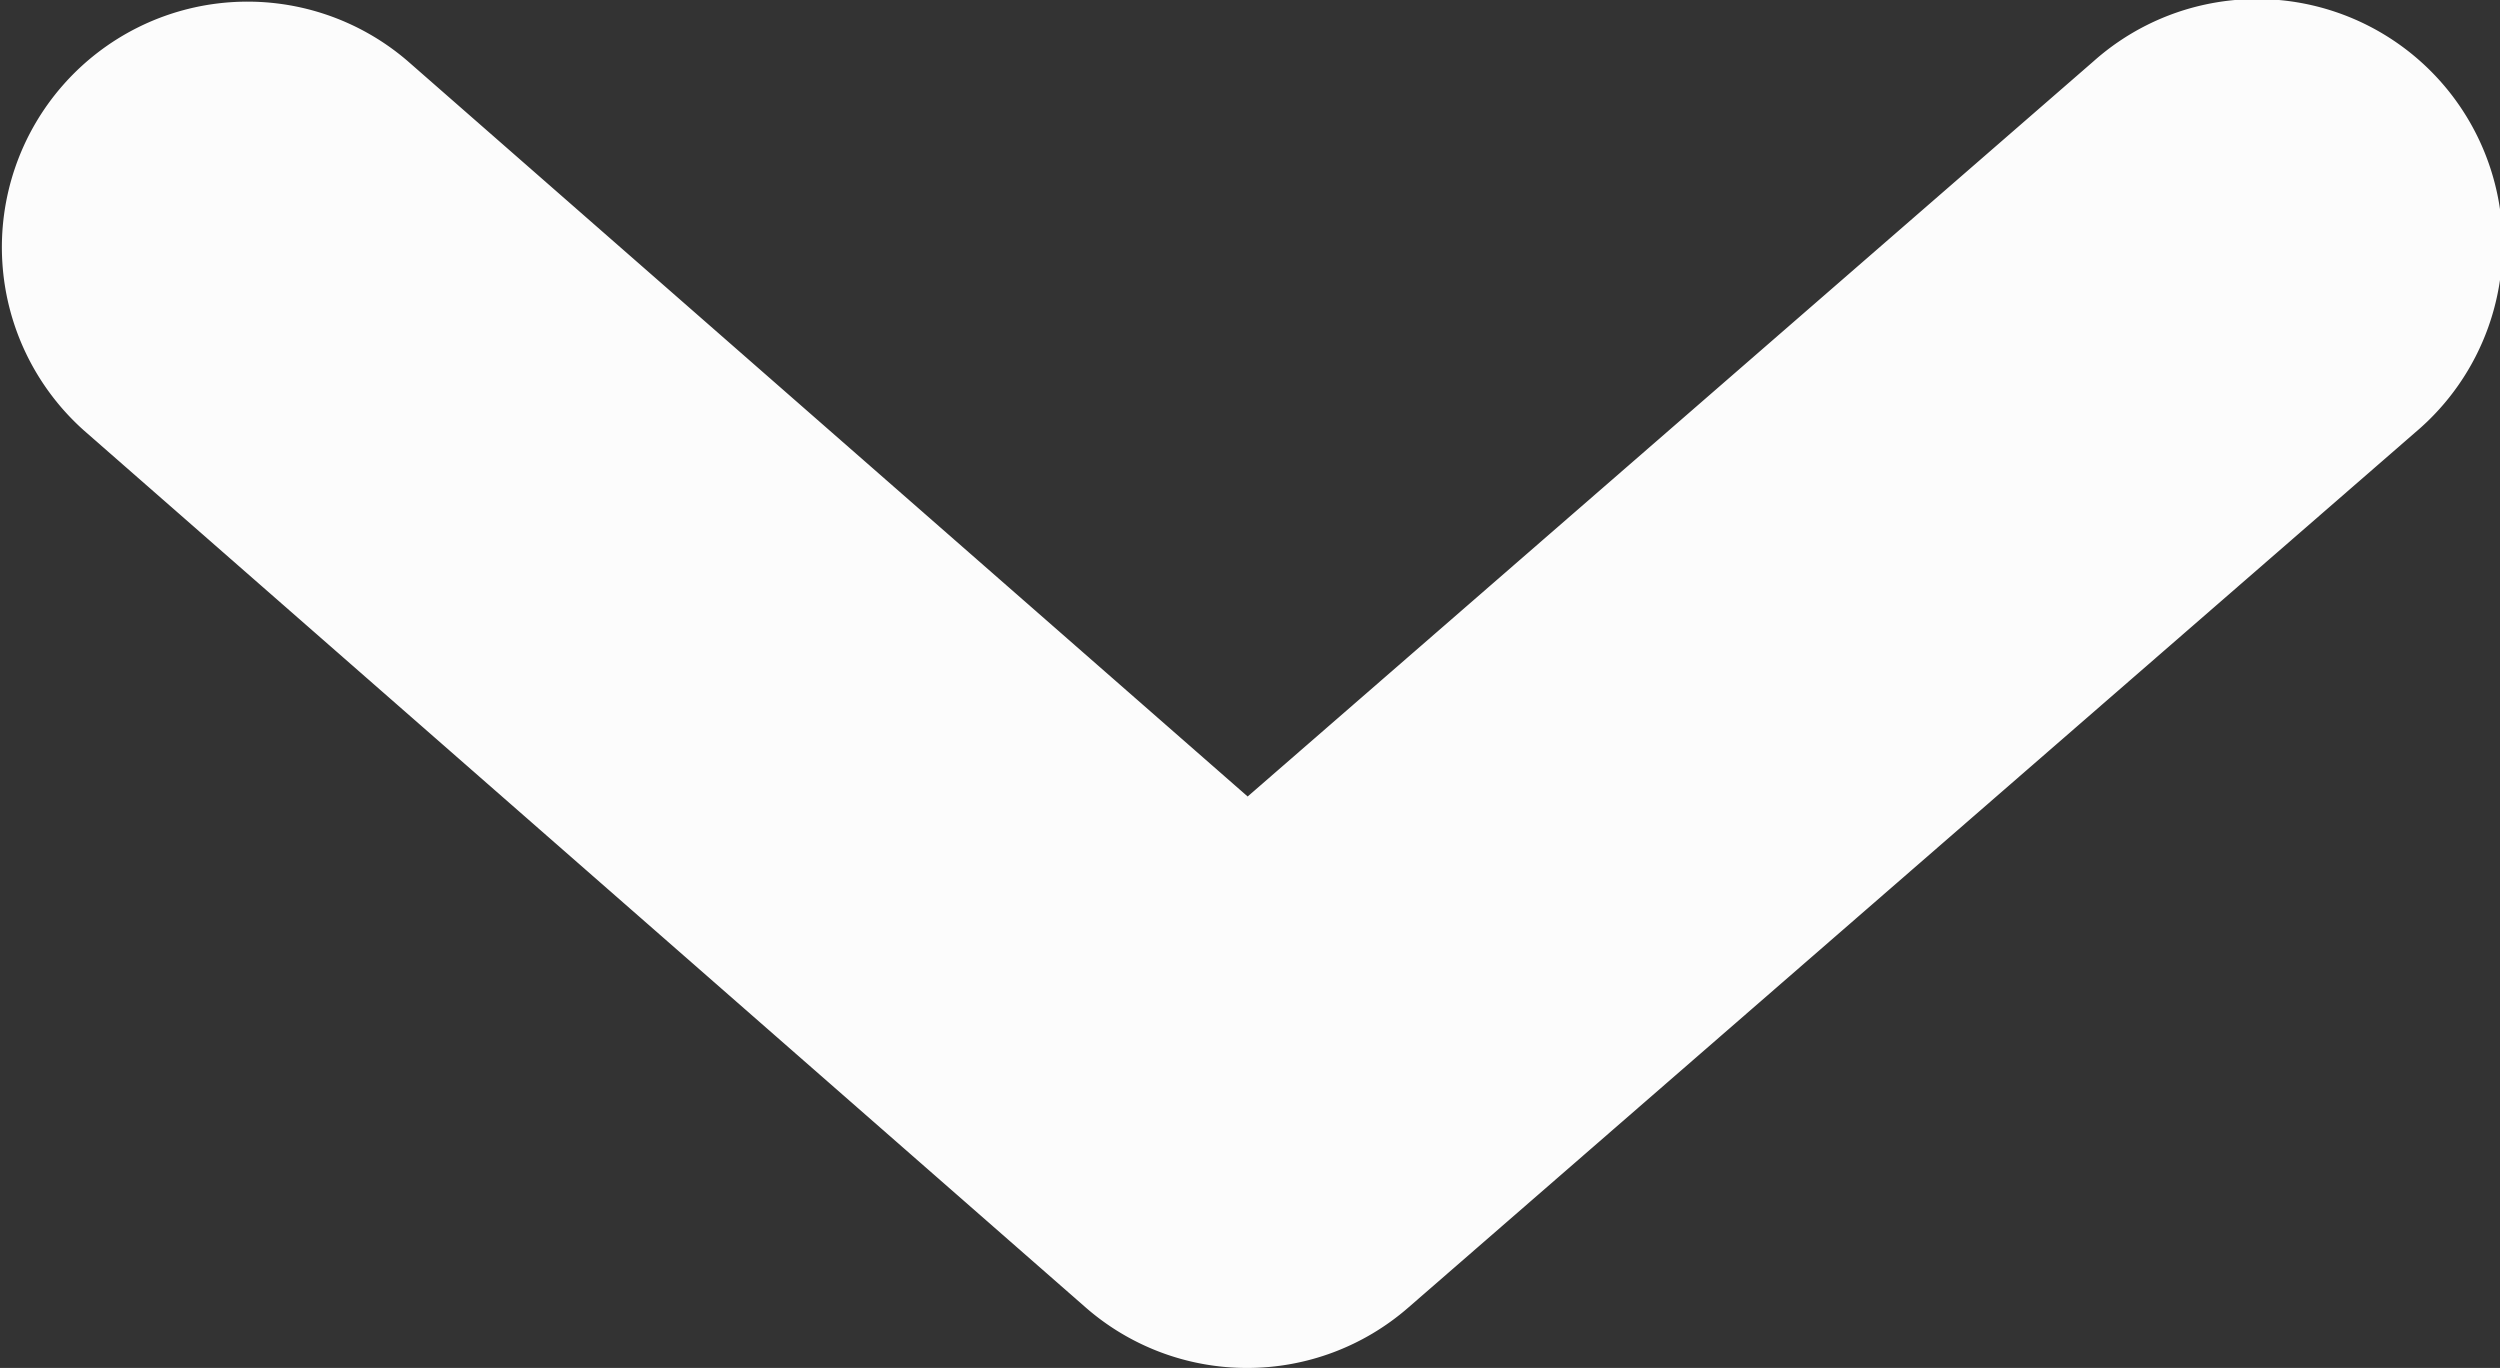 <?xml version="1.0"?>
<svg xmlns="http://www.w3.org/2000/svg" viewBox="0 0 500 273.59" width="500" height="273.59" x="0" y="0"><rect x="0" y="0" width="500" height="273.59" fill="#333333" stroke="none"/><defs><style>.cls-1{fill:#fcfcfc;}</style></defs><title>scroll</title><g id="Layer_2" data-name="Layer 2"><g id="One_icon" data-name="One icon"><path id="icon" class="cls-1" d="M249.41,273.59a49,49,0,0,1-32.36-12.17L16.76,86.07A49.12,49.12,0,0,1,81.47,12.16L249.53,159.3l169.13-147A49.12,49.12,0,1,1,483.1,86.44L281.63,261.54A49,49,0,0,1,249.41,273.59Z"/></g></g></svg>

